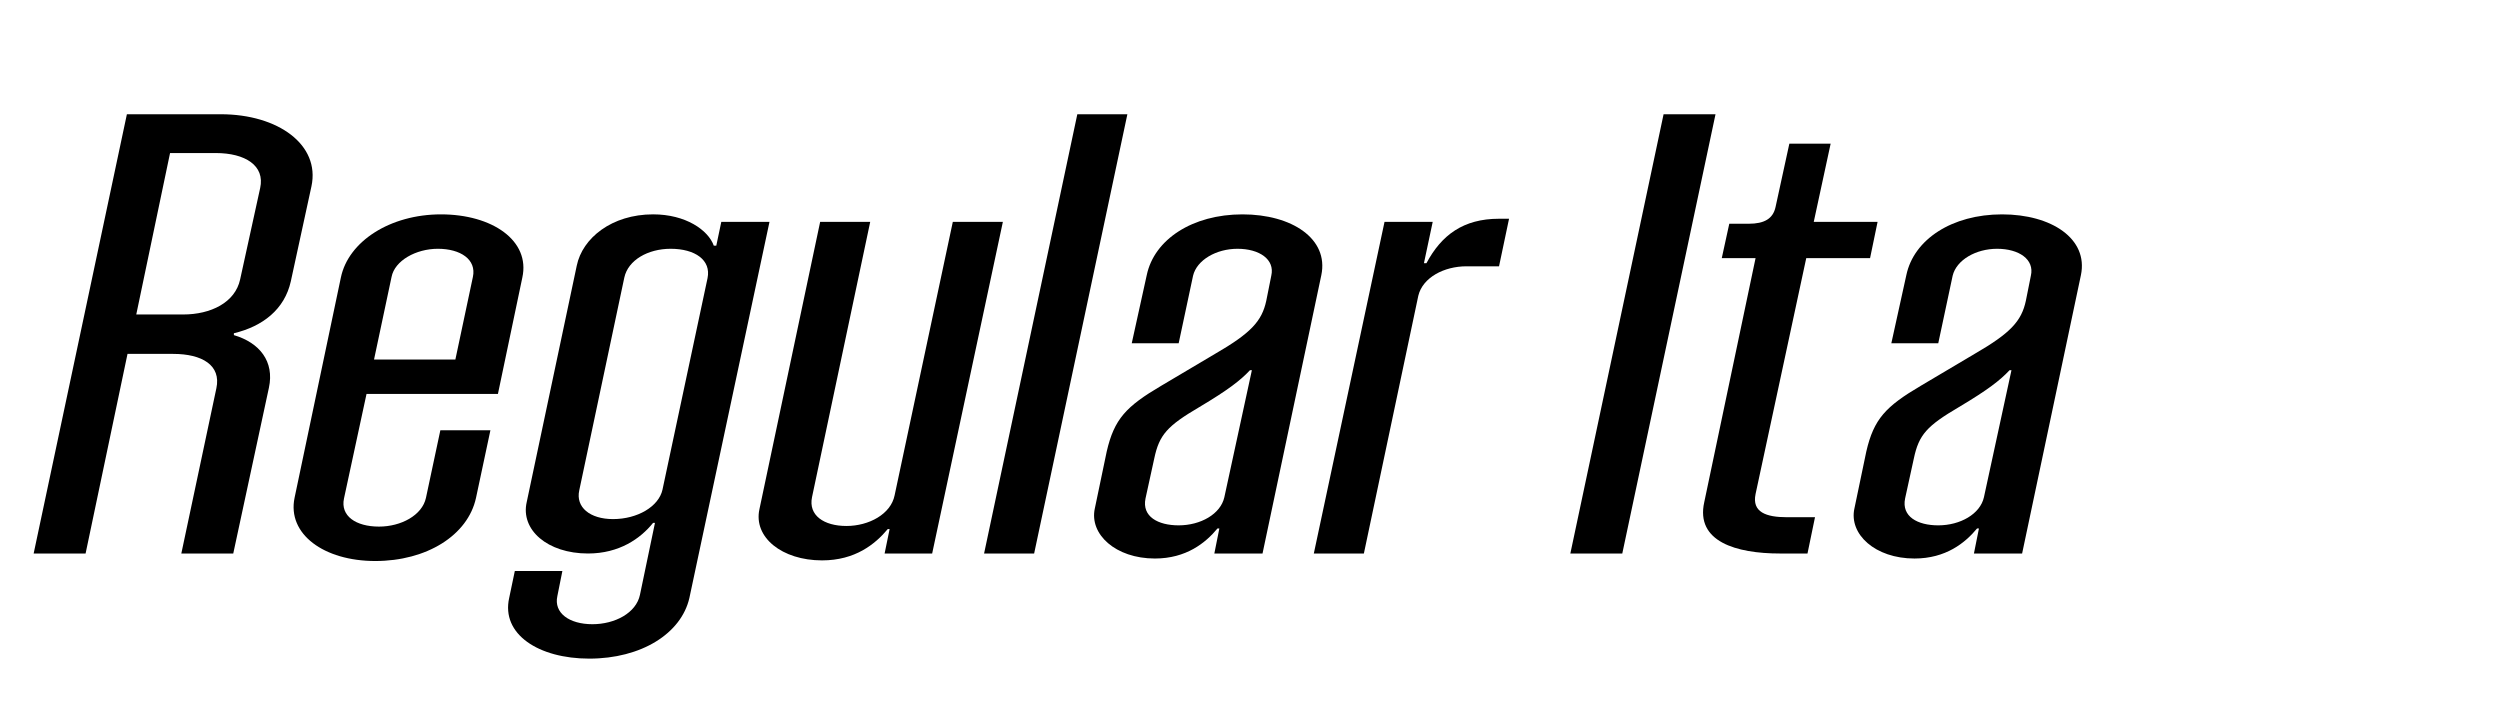 <?xml version="1.0" encoding="UTF-8"?>
<svg xmlns="http://www.w3.org/2000/svg" viewBox="0 0 727.179 210">
  <g id="Bounding_box">
    <rect width="727.179" height="210" fill="none" stroke-width="0"></rect>
  </g>
  <g id="Typeface">
    <path d="m64.207,33.231c16.745,0,28.939,8.918,26.392,20.931l-6.007,27.665c-1.819,8.19-8.189,13.104-16.562,15.106v.546c7.463,2.185,11.831,7.645,10.192,15.289l-10.374,48.231h-15.106l10.192-48.05c1.456-6.734-4.187-10.011-12.559-10.011h-13.286l-12.194,58.061h-15.107l27.119-127.769h27.301Zm11.467,21.477c1.456-6.552-4.368-10.192-12.922-10.192h-13.287l-9.828,46.958h13.65c8.008,0,15.106-3.458,16.562-10.192l5.824-26.573Z" stroke-width="0"></path>
    <path d="m151.932,80.735l-7.099,33.853h-38.221l-6.553,30.396c-1.092,5.097,3.458,8.19,10.192,8.19,6.37,0,12.559-3.276,13.65-8.372l4.187-19.657h14.561l-4.187,19.657c-2.366,10.92-14.378,18.382-29.303,18.382s-25.663-7.826-23.479-18.382l13.468-64.066c2.185-10.557,14.379-18.383,29.121-18.383,14.925,0,26.027,7.644,23.661,18.383Zm-38.039-.183l-5.097,24.025h23.661l5.096-24.025c1.093-5.096-3.64-8.19-10.192-8.19-6.37,0-12.558,3.458-13.468,8.19Z" stroke-width="0"></path>
    <path d="m148.106,173.923l1.638-7.827h13.833l-1.457,7.281c-1.092,4.914,3.459,8.189,10.193,8.189,6.552,0,12.74-3.275,13.832-8.554l4.368-20.931h-.546c-3.641,4.55-9.828,8.918-18.929,8.918-11.831,0-19.657-6.916-17.837-14.925l14.561-68.798c1.639-8.009,10.192-14.925,22.205-14.925,9.464,0,16.017,4.55,17.654,9.101h.729l1.456-6.917h14.015l-23.297,109.387c-2.366,10.374-14.015,17.654-29.121,17.654-14.743,0-25.663-7.099-23.297-17.654Zm44.592-31.487l13.104-61.519c1.093-5.278-3.64-8.555-10.738-8.555-6.552,0-12.376,3.276-13.468,8.373l-13.104,61.882c-1.093,4.914,3.094,8.372,9.828,8.372,7.098,0,13.286-3.64,14.379-8.554Z" stroke-width="0"></path>
    <path d="m220.905,148.077l17.654-83.541h14.561l-16.927,80.083c-1.092,5.278,3.459,8.373,10.011,8.373,6.553,0,12.923-3.459,14.015-8.919l16.927-79.537h14.561l-20.567,96.464h-13.832l1.456-7.099h-.546c-3.641,4.368-9.465,9.101-19.111,9.101-11.648,0-20.021-6.734-18.2-14.925Z" stroke-width="0"></path>
    <path d="m286.242,161l27.119-127.769h14.561l-27.119,127.769h-14.561Z" stroke-width="0"></path>
    <path d="m318.454,147.895l3.458-16.562c2.185-9.465,5.643-13.104,15.835-19.11l15.652-9.283c10.374-6.006,13.65-9.464,14.925-15.471l1.456-7.279c1.092-4.732-3.458-7.827-9.829-7.827-6.188,0-11.83,3.276-12.922,7.827l-4.187,19.656h-13.65l4.368-19.839c2.185-10.374,13.287-17.654,27.848-17.654,14.378,0,25.116,7.098,22.933,17.654l-17.108,80.993h-14.015l1.456-7.28h-.547c-3.458,4.187-9.1,8.736-18.2,8.736-11.467,0-19.11-7.099-17.473-14.561Zm37.676-3.276l8.008-36.947h-.546c-2.73,2.912-6.188,5.643-14.742,10.738-9.283,5.461-11.648,8.009-13.104,14.925l-2.549,11.648c-1.092,5.278,3.641,7.826,9.646,7.826,6.37,0,12.194-3.276,13.287-8.19Z" stroke-width="0"></path>
    <path d="m382.152,161l20.567-96.464h14.015l-2.549,12.013h.729c4.368-8.19,10.738-12.923,21.112-12.923h2.912l-2.912,13.833h-9.464c-6.553,0-12.74,3.276-14.015,8.555l-15.835,74.986h-14.561Z" stroke-width="0"></path>
    <path d="m456.77,161l27.119-127.769h15.106l-27.118,127.769h-15.107Z" stroke-width="0"></path>
    <path d="m525.385,75.093l-14.742,68.616c-1.093,5.278,3.094,6.734,9.1,6.734h8.19l-2.184,10.557h-8.009c-12.74,0-24.57-3.458-22.022-14.925l14.925-70.982h-9.829l2.185-10.011h5.642c4.551,0,7.099-1.456,7.827-4.914l4.004-18.383h12.012l-4.914,22.751h18.565l-2.185,10.557h-18.564Z" stroke-width="0"></path>
    <path d="m539.398,147.895l3.458-16.562c2.185-9.465,5.643-13.104,15.835-19.11l15.652-9.283c10.374-6.006,13.65-9.464,14.925-15.471l1.456-7.279c1.092-4.732-3.458-7.827-9.829-7.827-6.188,0-11.83,3.276-12.922,7.827l-4.187,19.656h-13.65l4.368-19.839c2.185-10.374,13.287-17.654,27.848-17.654,14.378,0,25.116,7.098,22.933,17.654l-17.108,80.993h-14.015l1.456-7.28h-.547c-3.458,4.187-9.1,8.736-18.2,8.736-11.467,0-19.11-7.099-17.473-14.561Zm37.676-3.276l8.008-36.947h-.546c-2.73,2.912-6.188,5.643-14.742,10.738-9.283,5.461-11.648,8.009-13.104,14.925l-2.549,11.648c-1.092,5.278,3.641,7.826,9.646,7.826,6.37,0,12.194-3.276,13.287-8.19Z" stroke-width="0"></path>
  </g>
</svg>
